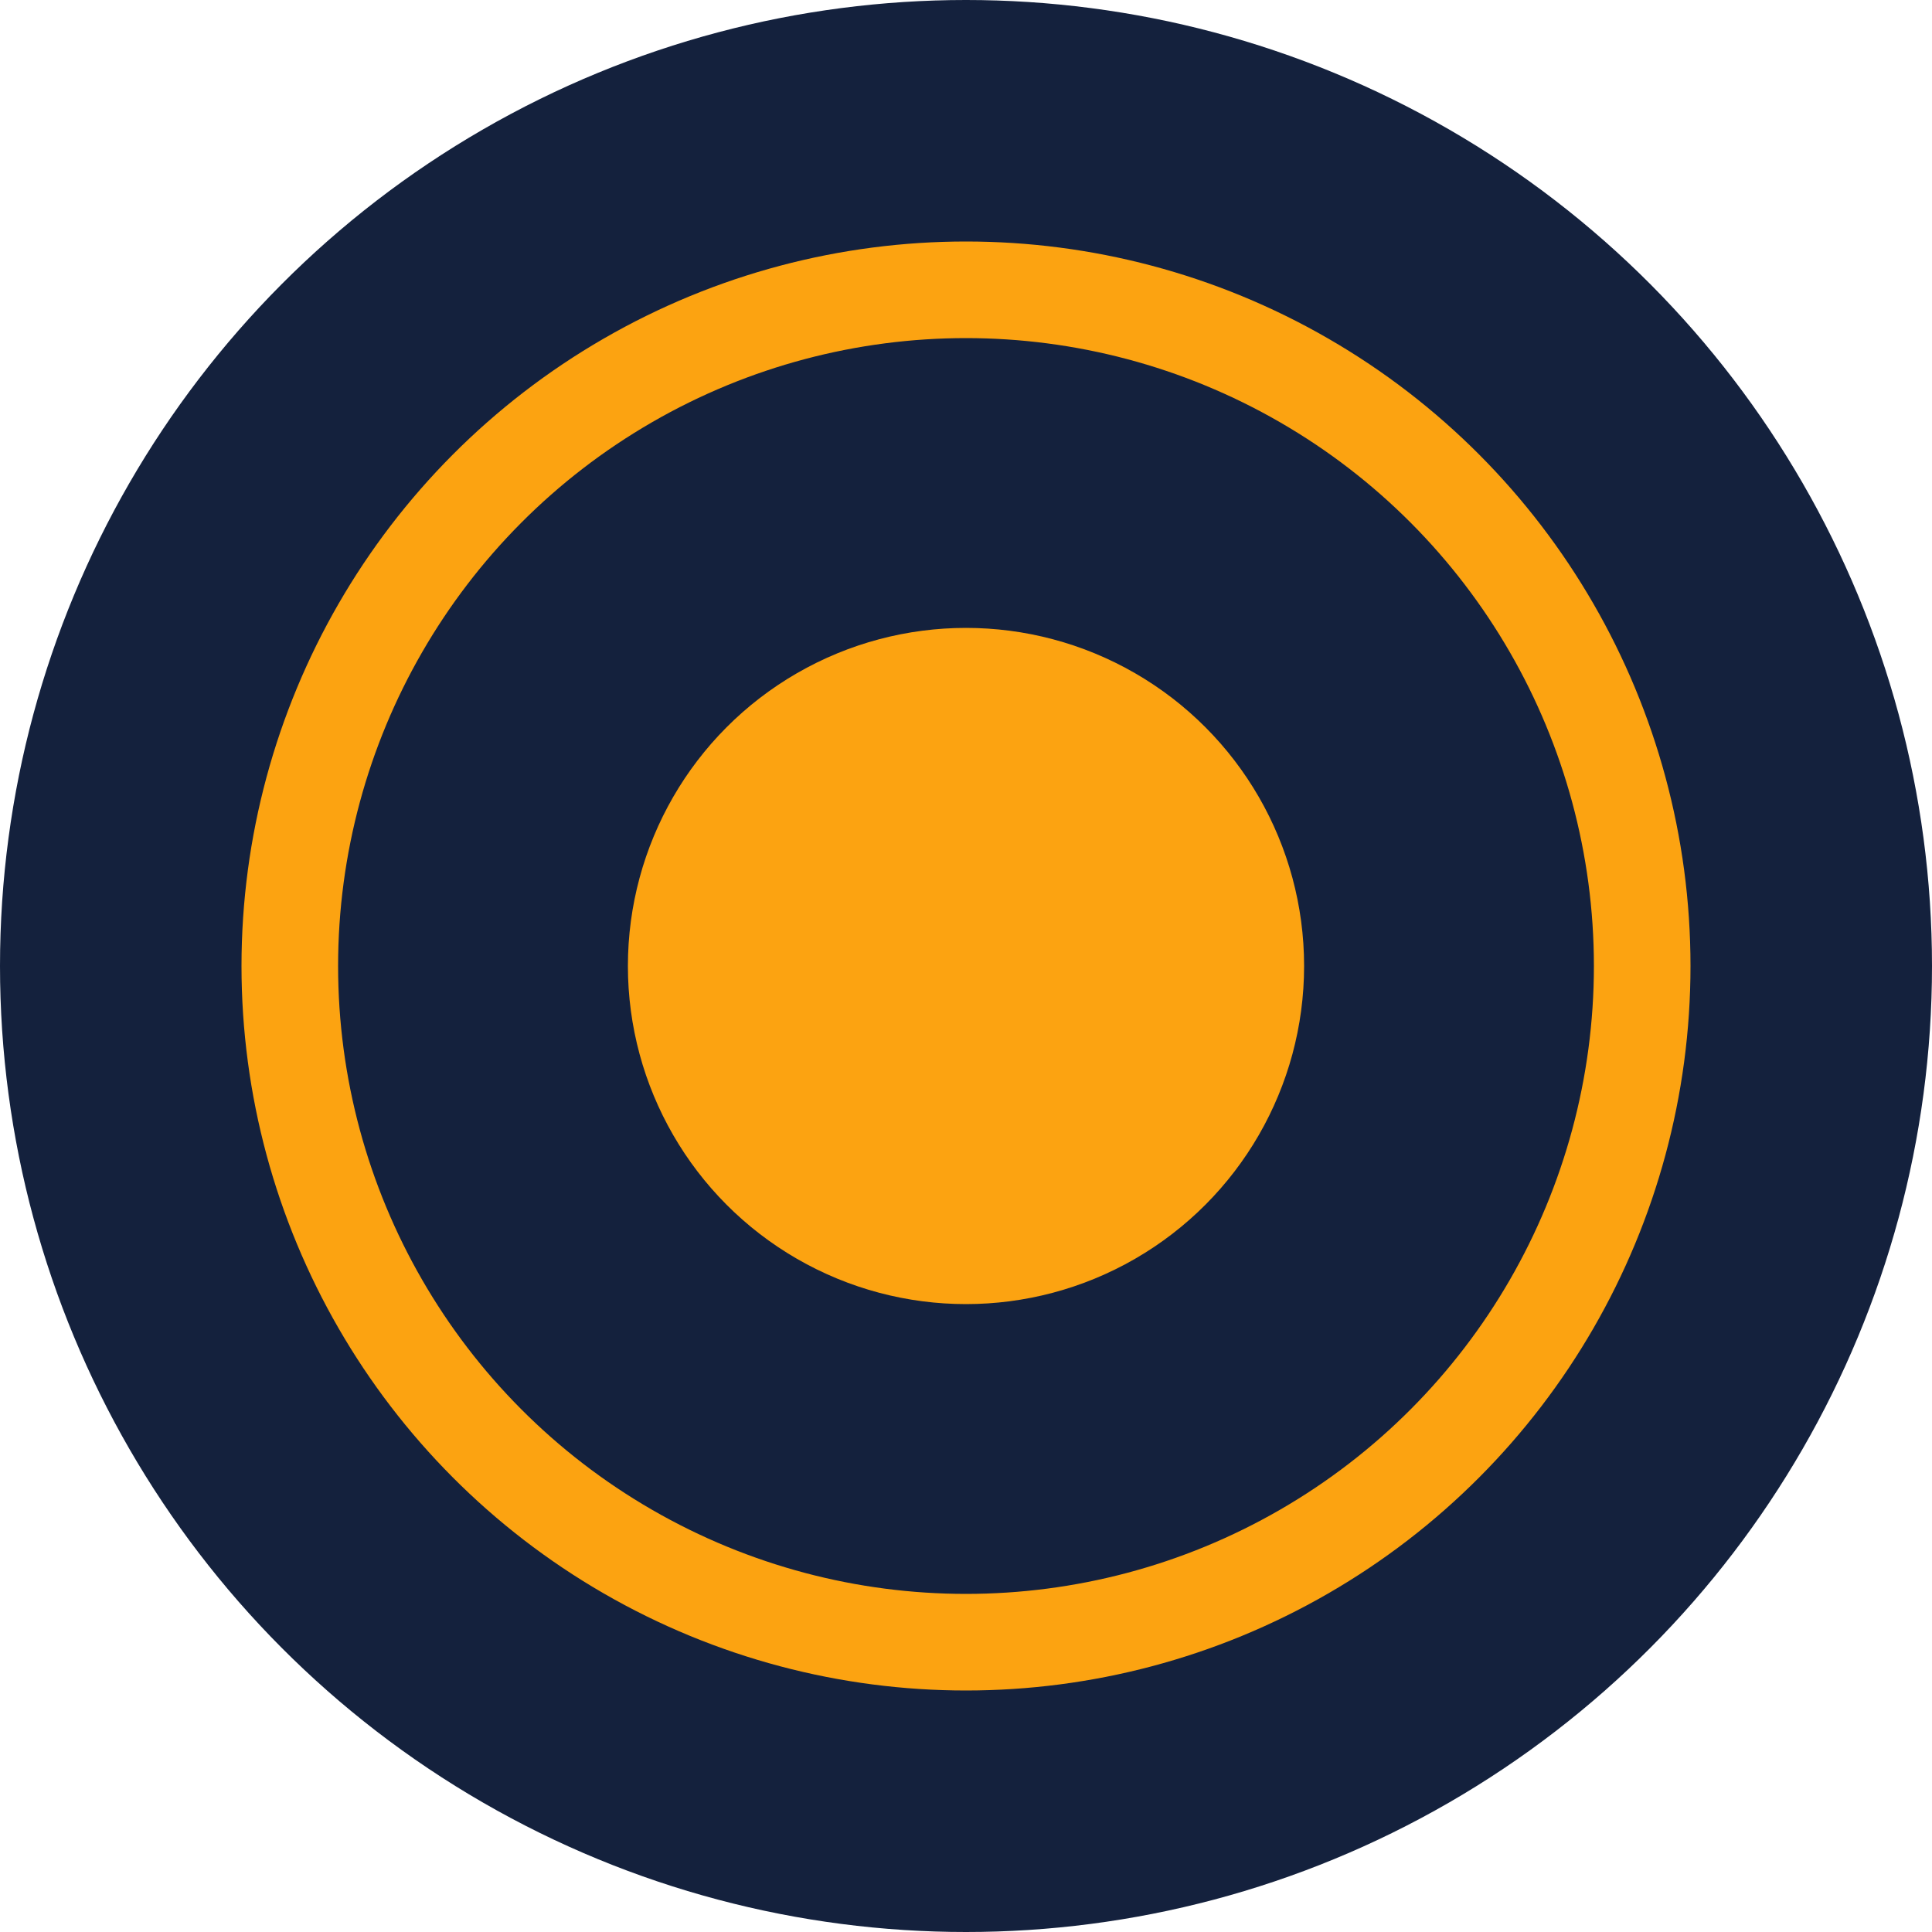 <?xml version="1.0" encoding="UTF-8"?>
<svg width="40" height="40" viewBox="0 0 40 40" fill="none" xmlns="http://www.w3.org/2000/svg">
  <!-- Favicon based on the logo -->
  <circle cx="20" cy="20" r="20" fill="#14213D"/>
  <circle cx="20" cy="20" r="14" fill="none" stroke="#FCA311" stroke-width="2"/>
  <circle cx="20" cy="20" r="7" fill="#FCA311"/>
</svg> 